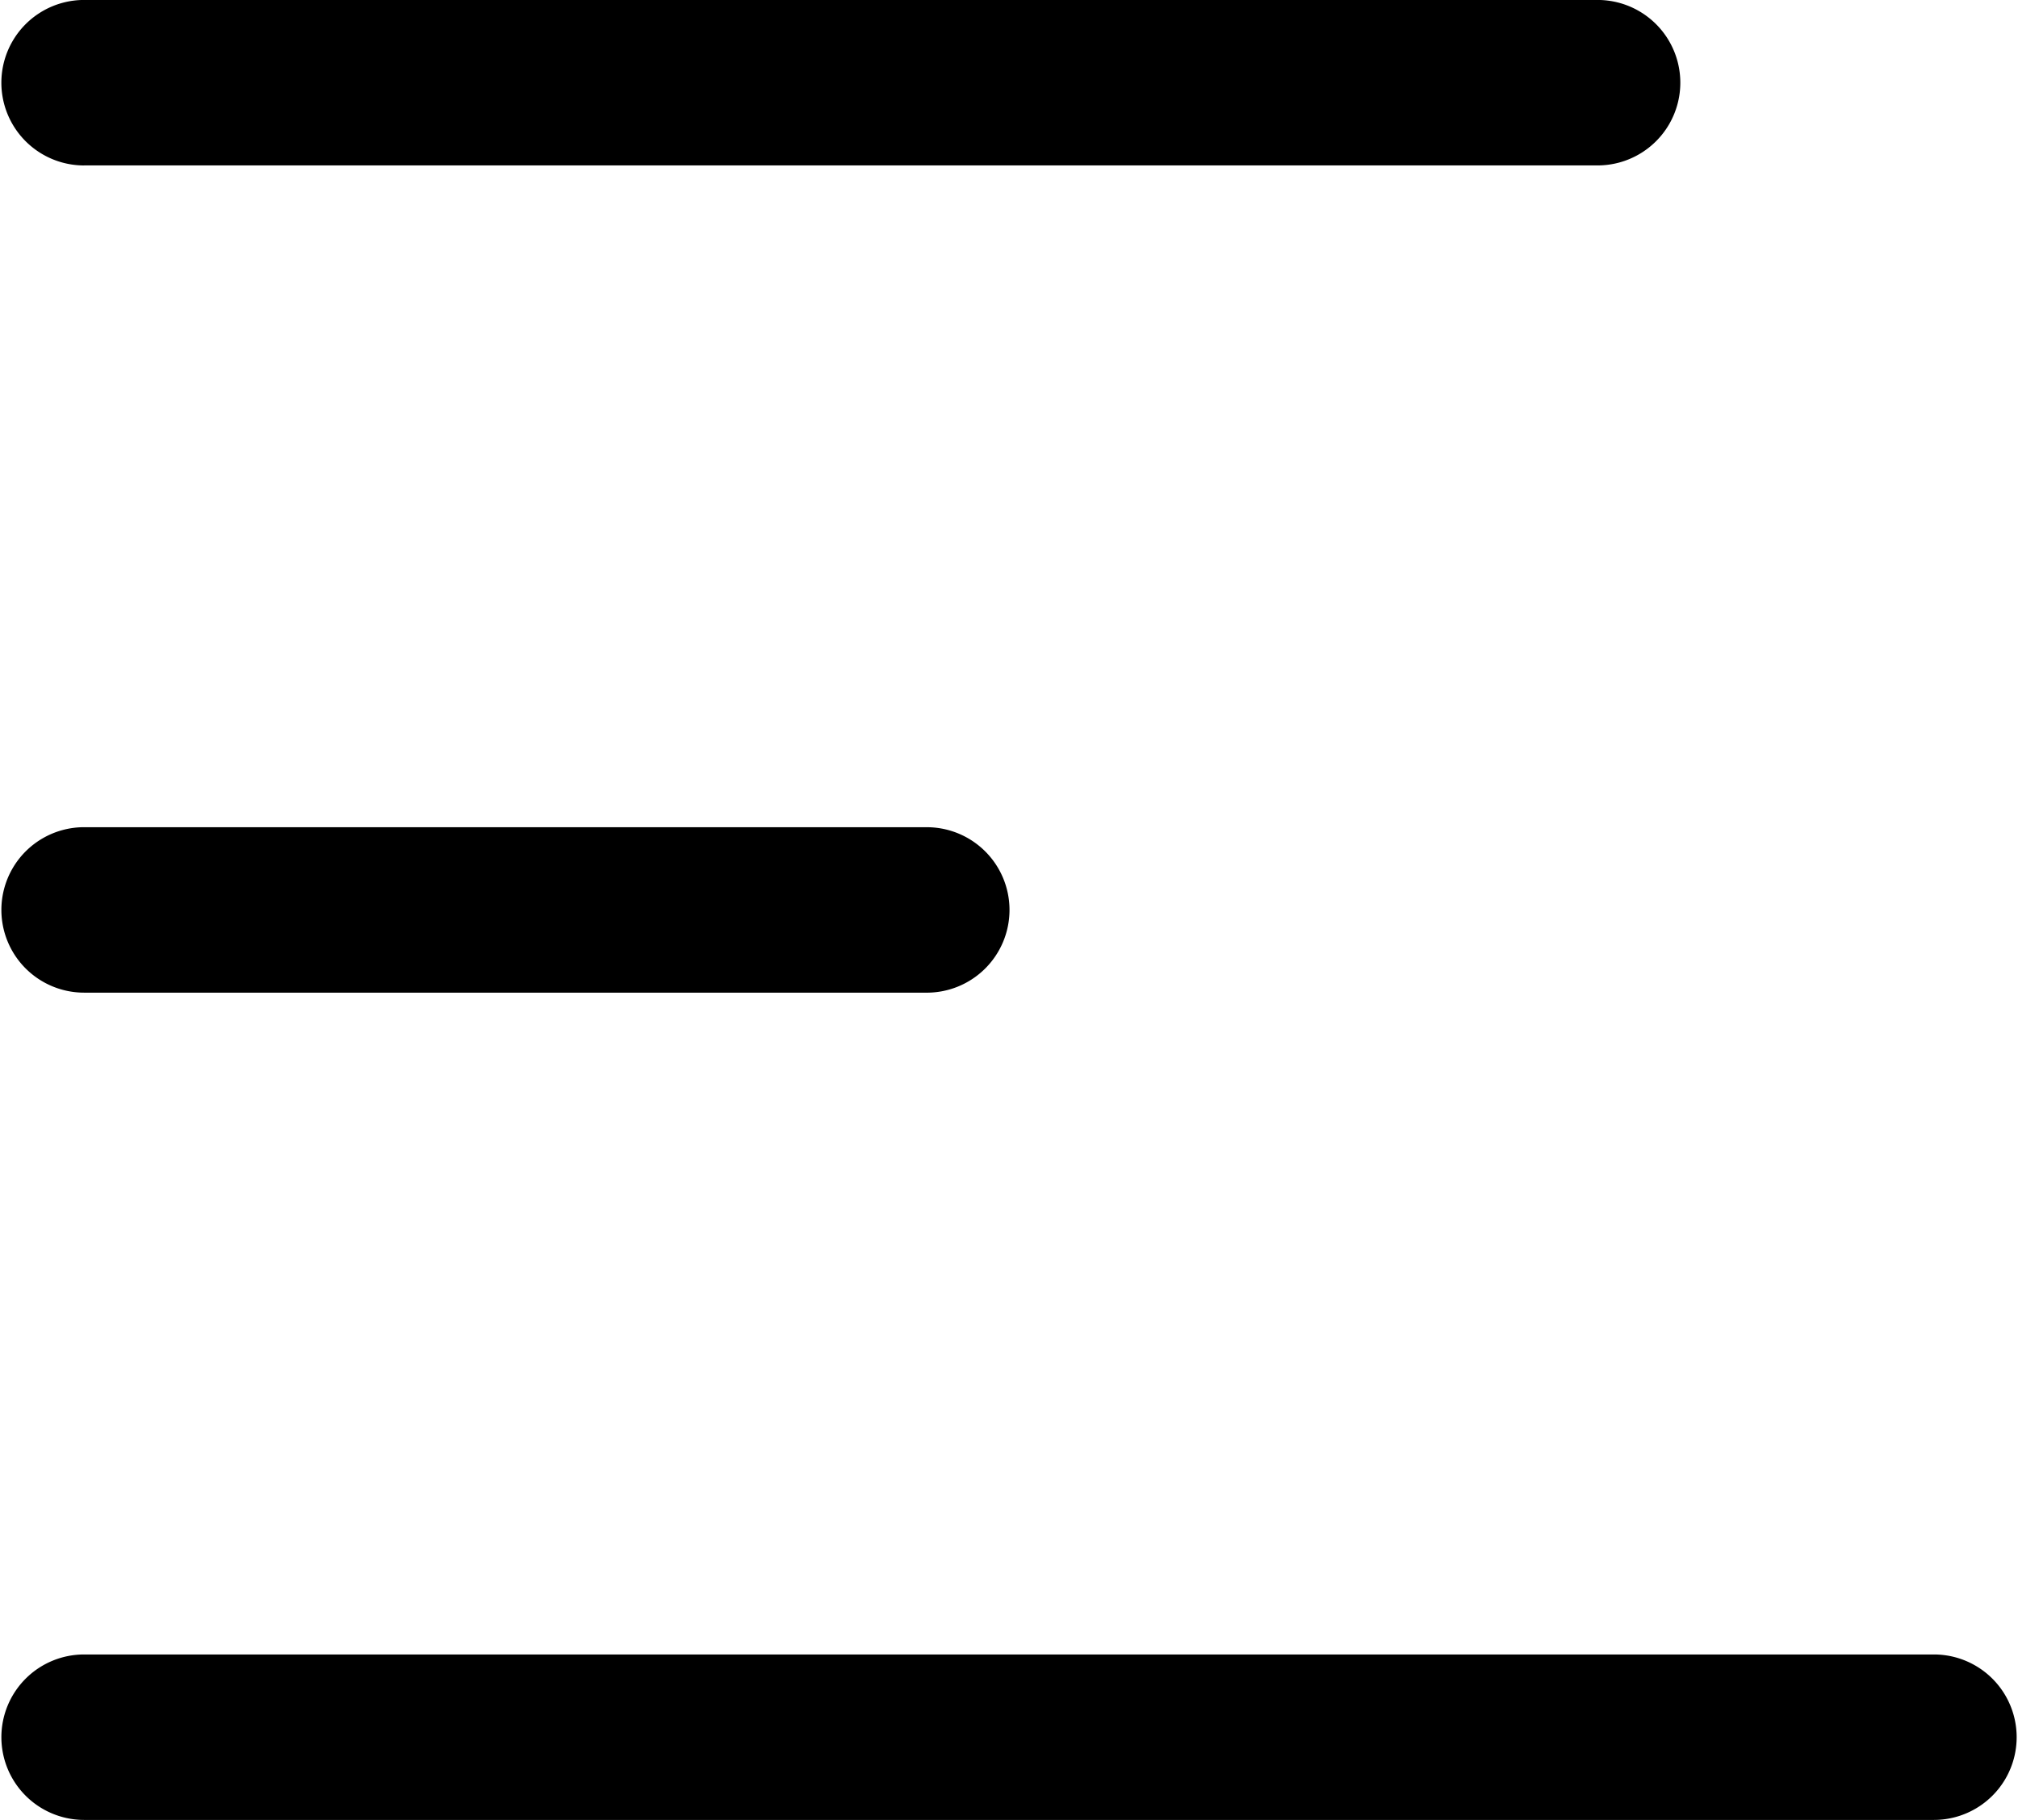 <svg xmlns="http://www.w3.org/2000/svg" width="51" height="46" viewBox="0 0 51 46">
<defs>
    <style>
      .cls-1 {
        fill-rule: evenodd;
      }
    </style>
  </defs>
  <path id="Forme_23" data-name="Forme 23" class="cls-1" d="M33.126,199H79.875a2.091,2.091,0,1,0,0-4.182H33.126A2.091,2.091,0,1,0,33.126,199Zm0-41.819H71.375a2.091,2.091,0,1,0,0-4.182H33.126A2.091,2.091,0,1,0,33.126,157.182Zm21.249,16.727H33.126a2.091,2.091,0,1,0,0,4.182H54.376A2.091,2.091,0,1,0,54.376,173.909Z" transform="translate(-31 -153)"/>
</svg>

